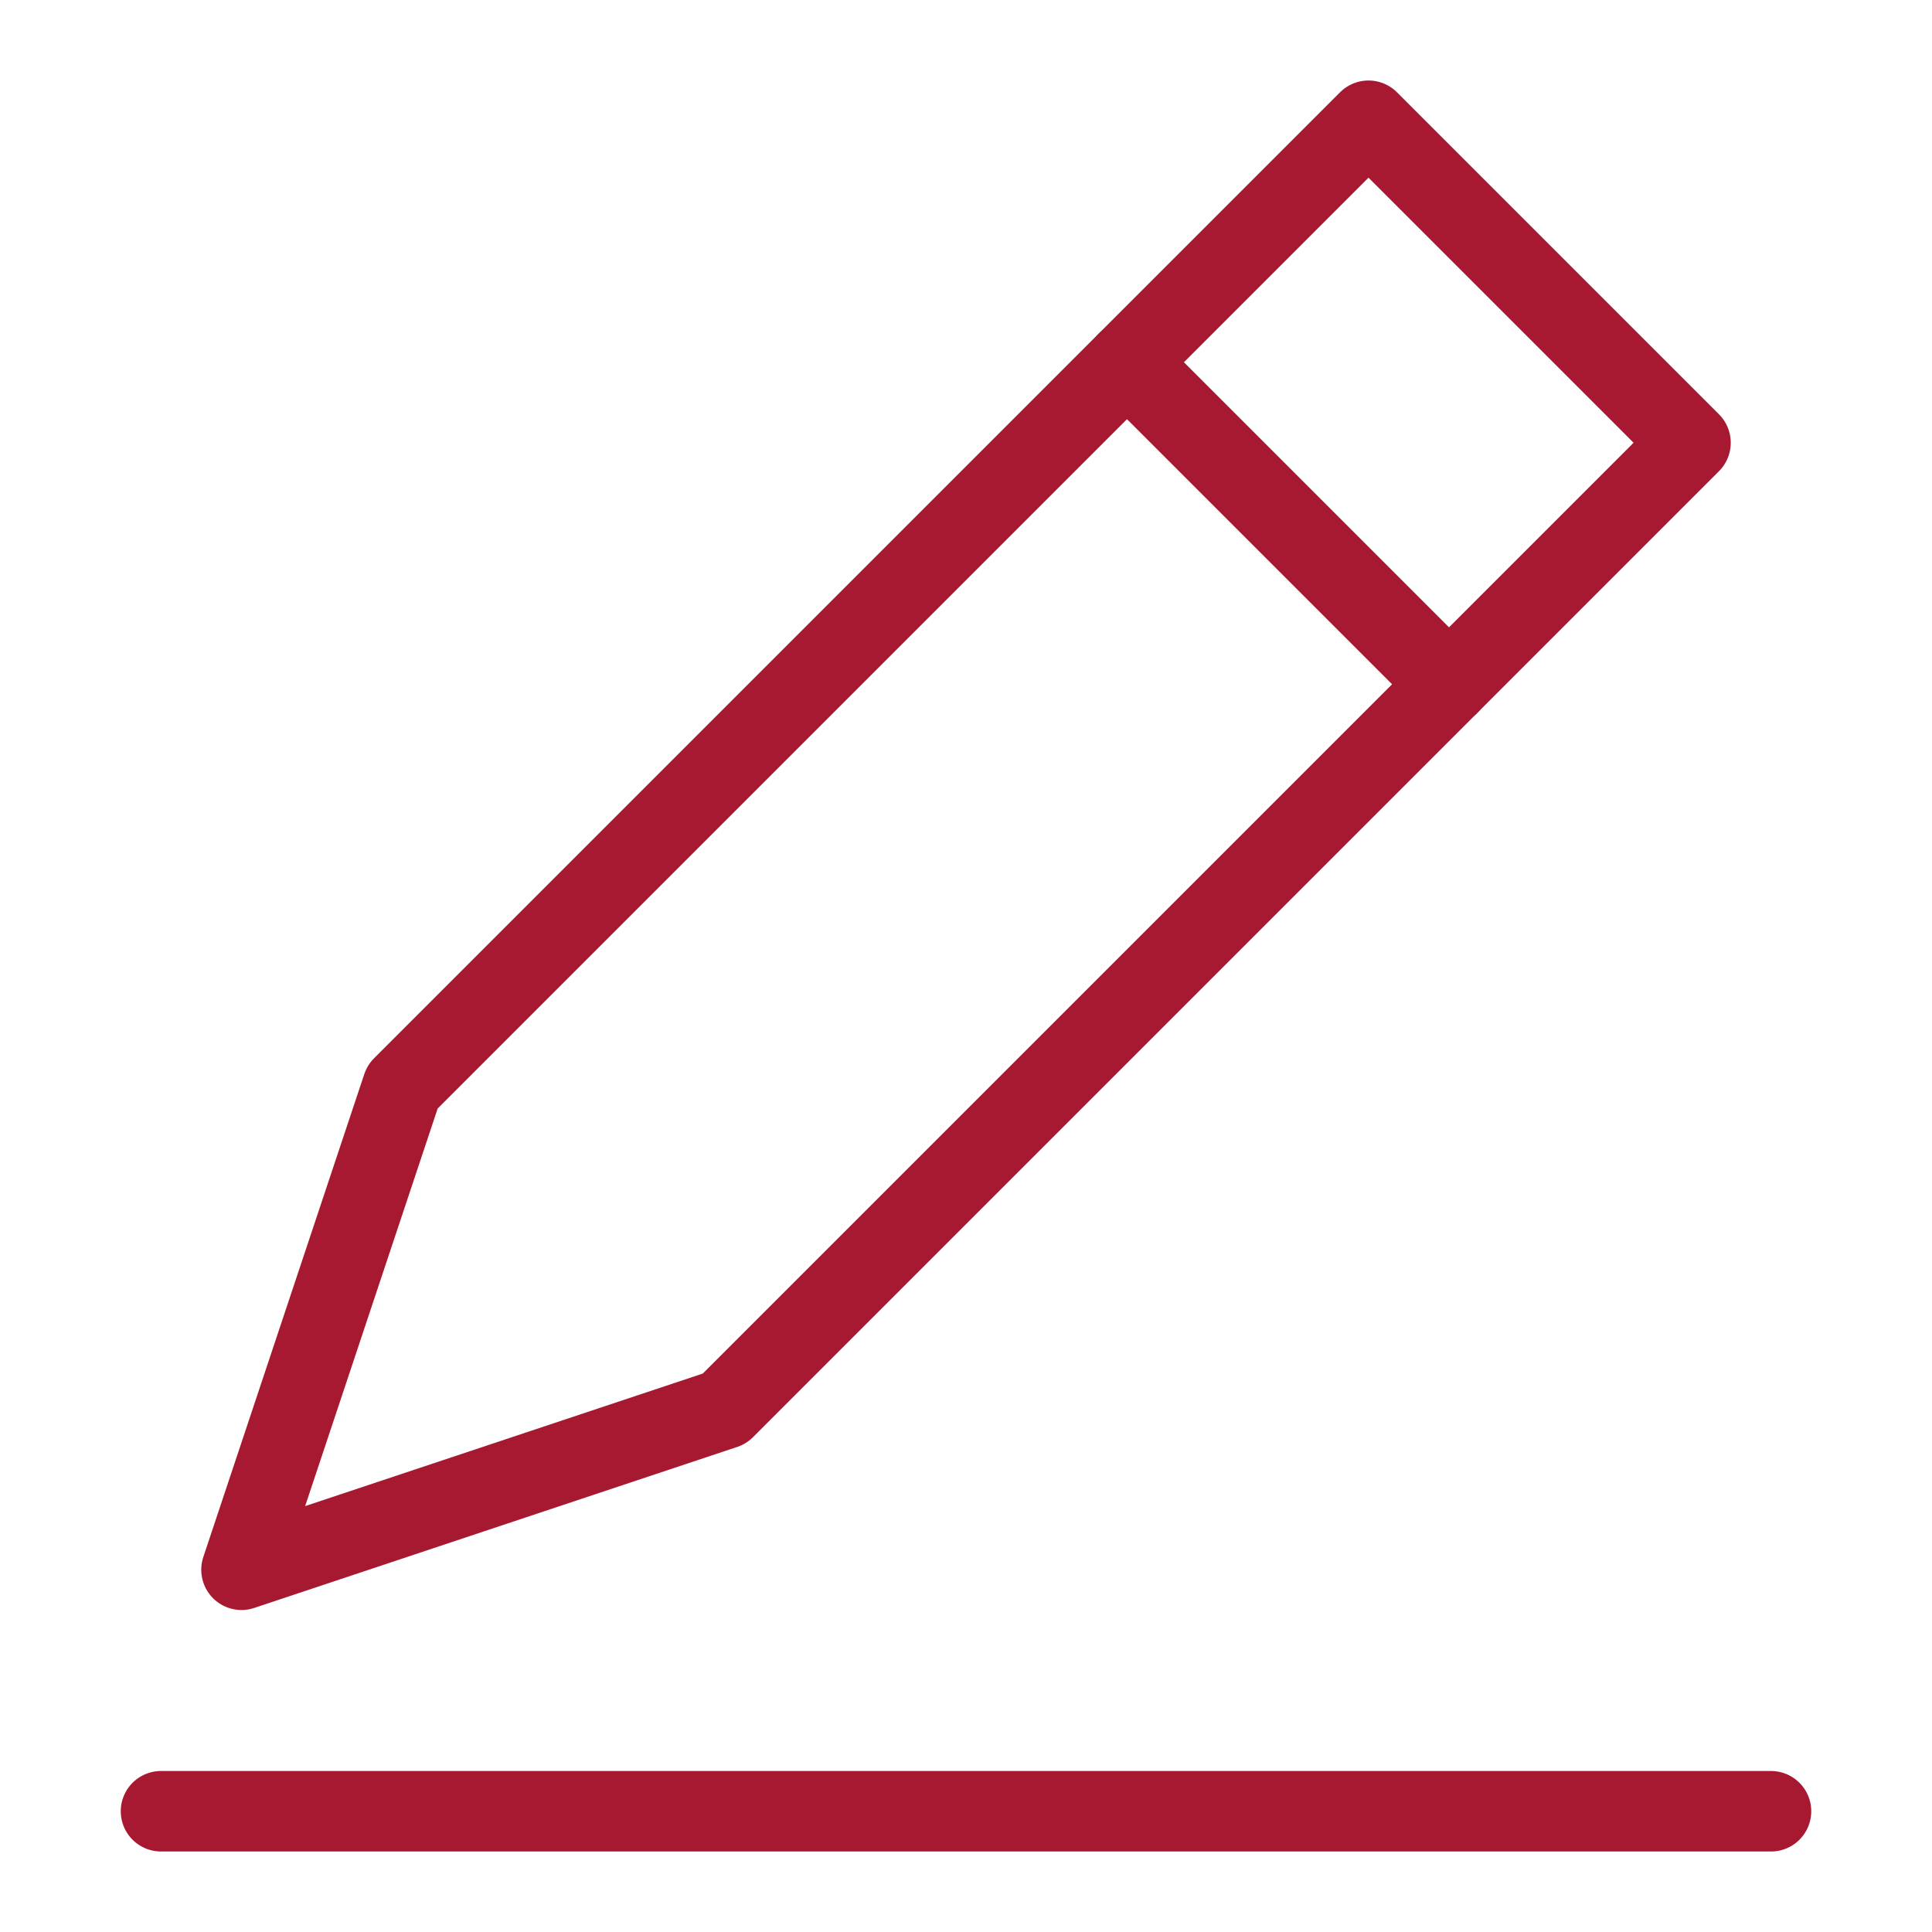 <svg xmlns="http://www.w3.org/2000/svg" width="48" height="48" viewBox="0 0 48 48"><g class="nc-icon-wrapper" stroke-linecap="round" stroke-linejoin="round" stroke-width="2" fill="#a71930" stroke="#a71930"><line data-color="color-2" x1="4" y1="45" x2="44" y2="45" fill="none" stroke-miterlimit="10"/><line data-color="color-2" x1="28" y1="9" x2="36" y2="17" fill="none" stroke-miterlimit="10"/><polygon points="18 35 6 39 10 27 34 3 42 11 18 35" fill="none" stroke="#a71930" stroke-miterlimit="10"/></g></svg>